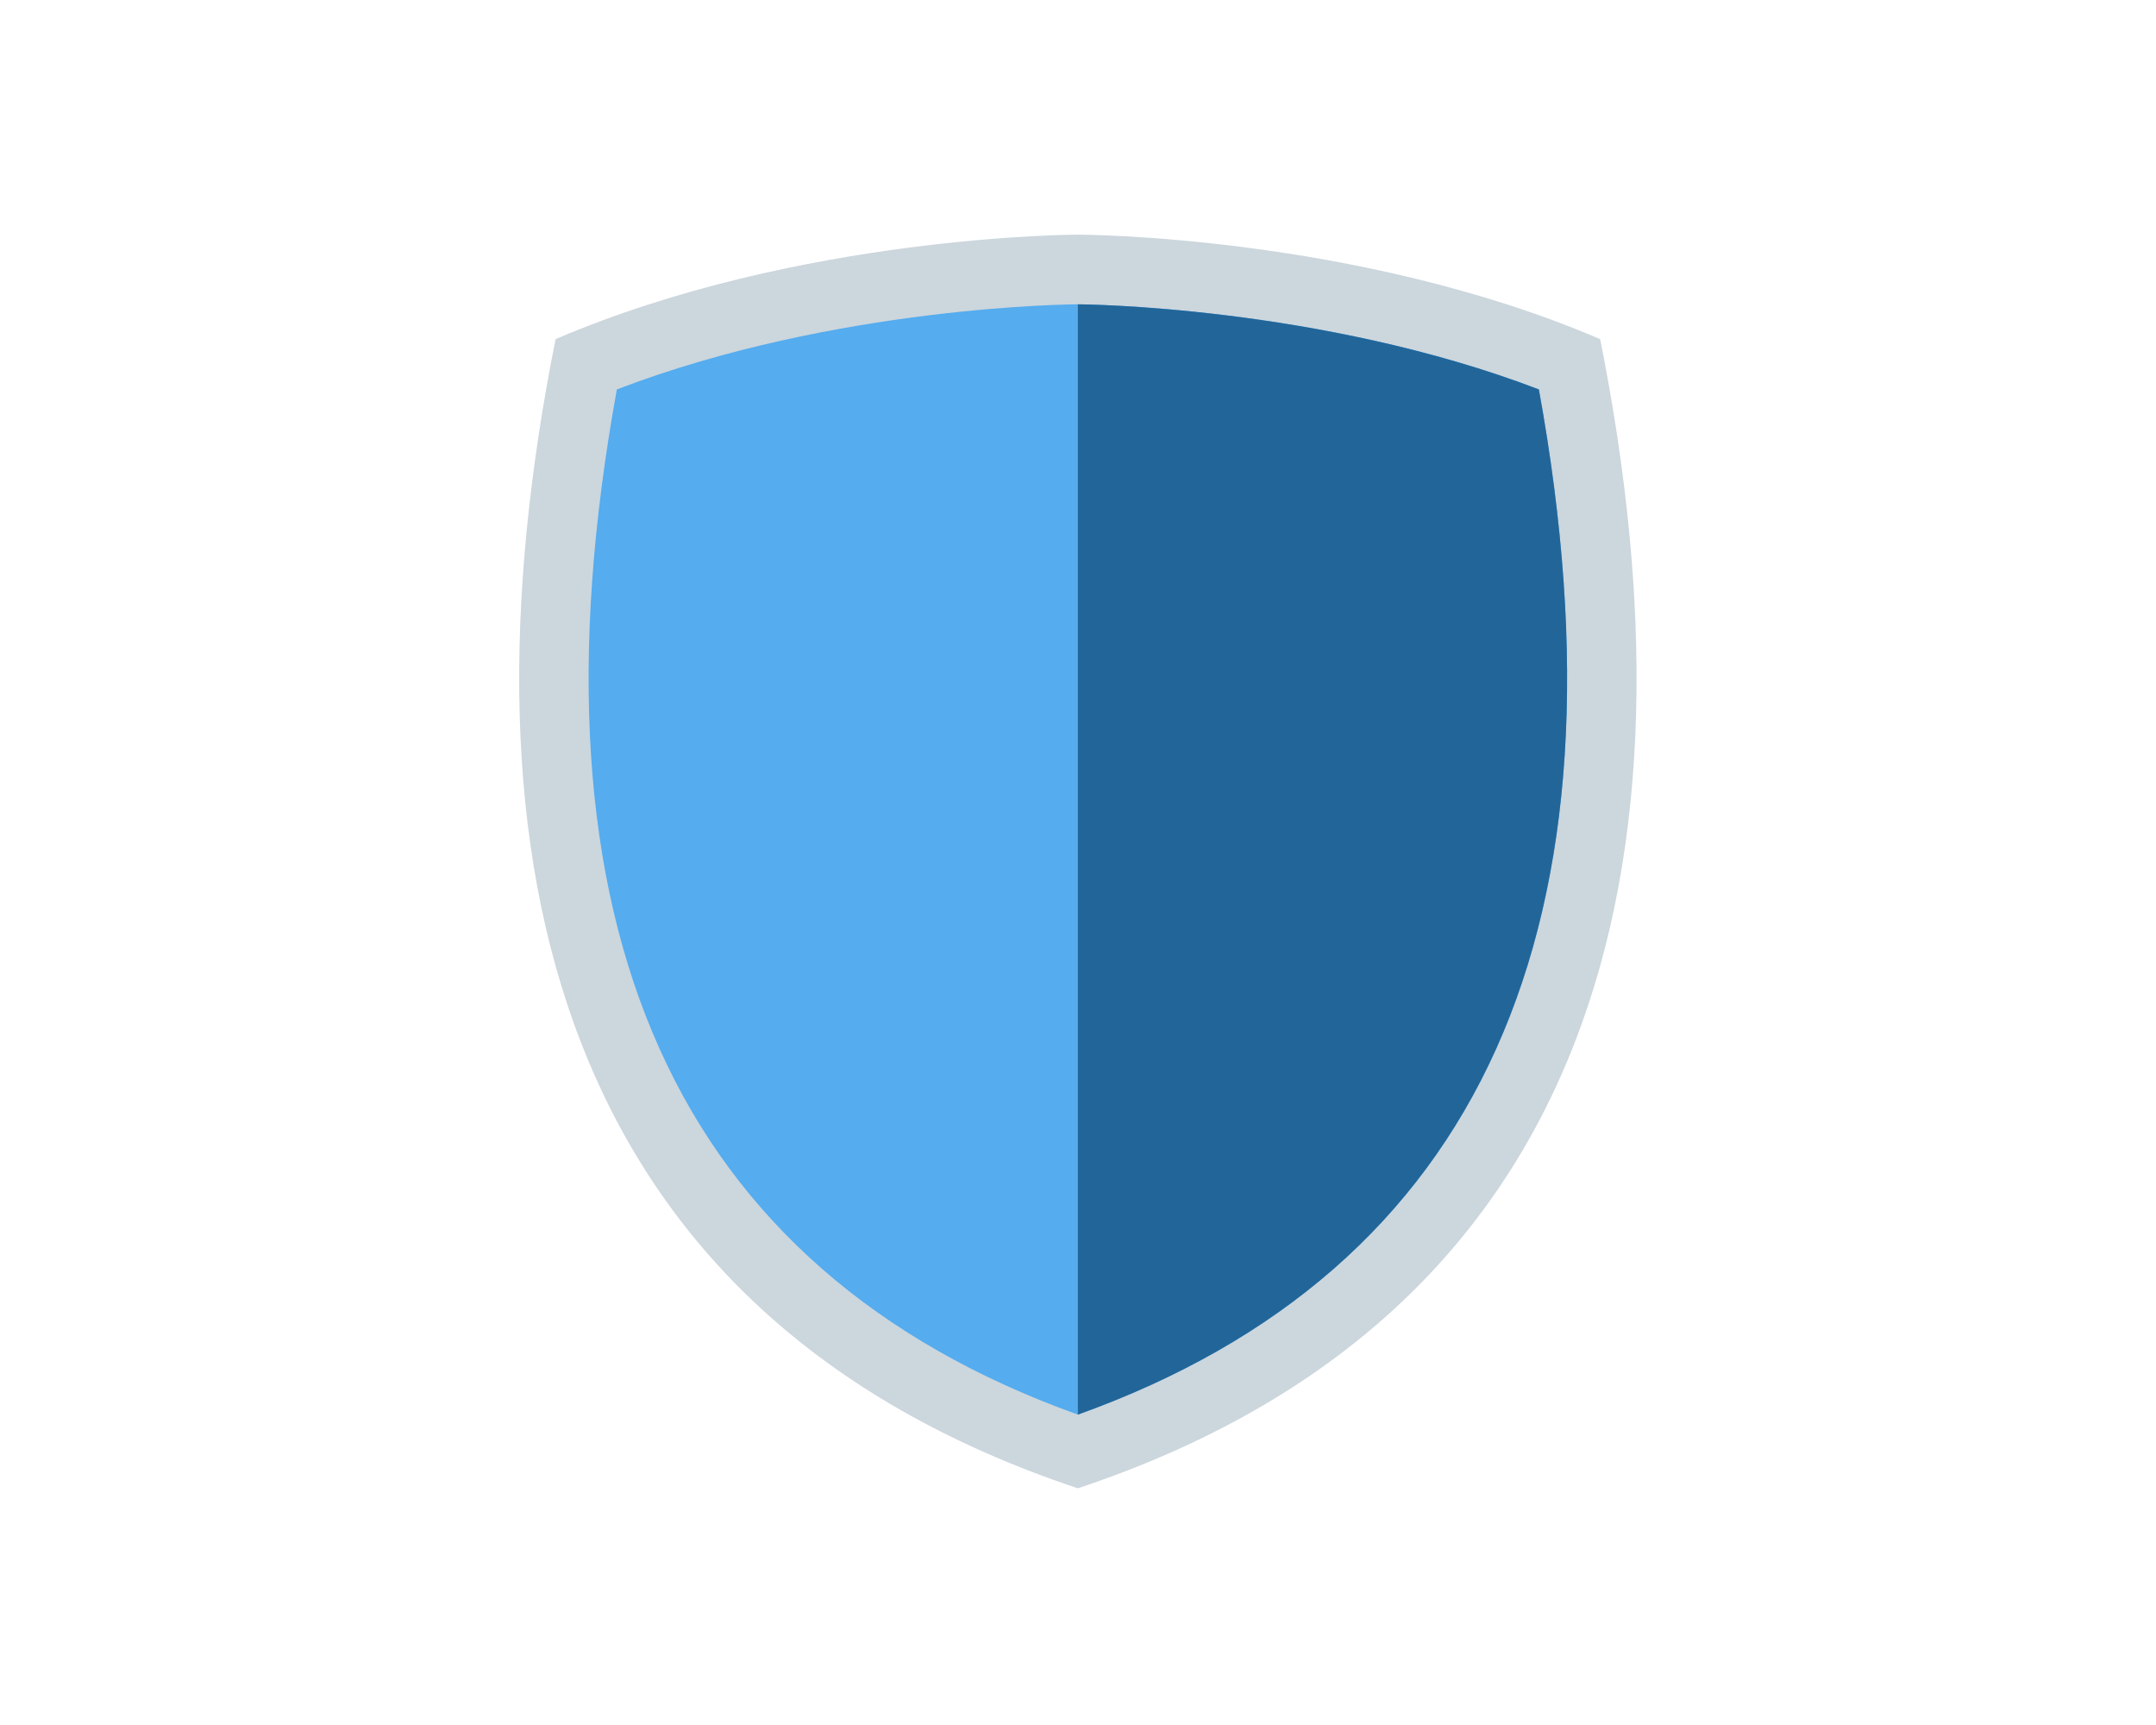 <svg xmlns="http://www.w3.org/2000/svg" xmlns:xlink="http://www.w3.org/1999/xlink" width="945" viewBox="0 0 708 567" height="756" preserveAspectRatio="xMidYMid meet"><defs><clipPath id="id1"><path d="M 170 77.133 L 538 77.133 L 538 489.195 L 170 489.195 Z M 170 77.133 " clip-rule="nonzero"></path></clipPath></defs><g clip-path="url(#id1)"><path fill="#ccd6dd" d="M 525.648 111.473 C 445.527 77.133 353.957 77.133 353.957 77.133 C 353.957 77.133 262.387 77.133 182.262 111.473 C 147.926 283.164 182.262 431.965 353.957 489.195 C 525.648 431.965 559.988 283.164 525.648 111.473 Z M 525.648 111.473 " fill-opacity="1" fill-rule="nonzero"></path></g><path fill="#55acee" d="M 353.957 464.977 C 221.316 417.418 170.371 304.121 202.406 128 C 274.555 100.355 353.133 100.023 353.957 100.023 C 354.77 100.023 433.598 100.484 505.504 128 C 537.543 304.121 486.594 417.418 353.957 464.977 Z M 353.957 464.977 " fill-opacity="1" fill-rule="nonzero"></path><path fill="#226699" d="M 505.504 128 C 433.598 100.484 354.77 100.023 353.957 100.023 L 353.957 464.977 C 486.594 417.418 537.543 304.121 505.504 128 Z M 505.504 128 " fill-opacity="1" fill-rule="nonzero"></path></svg>